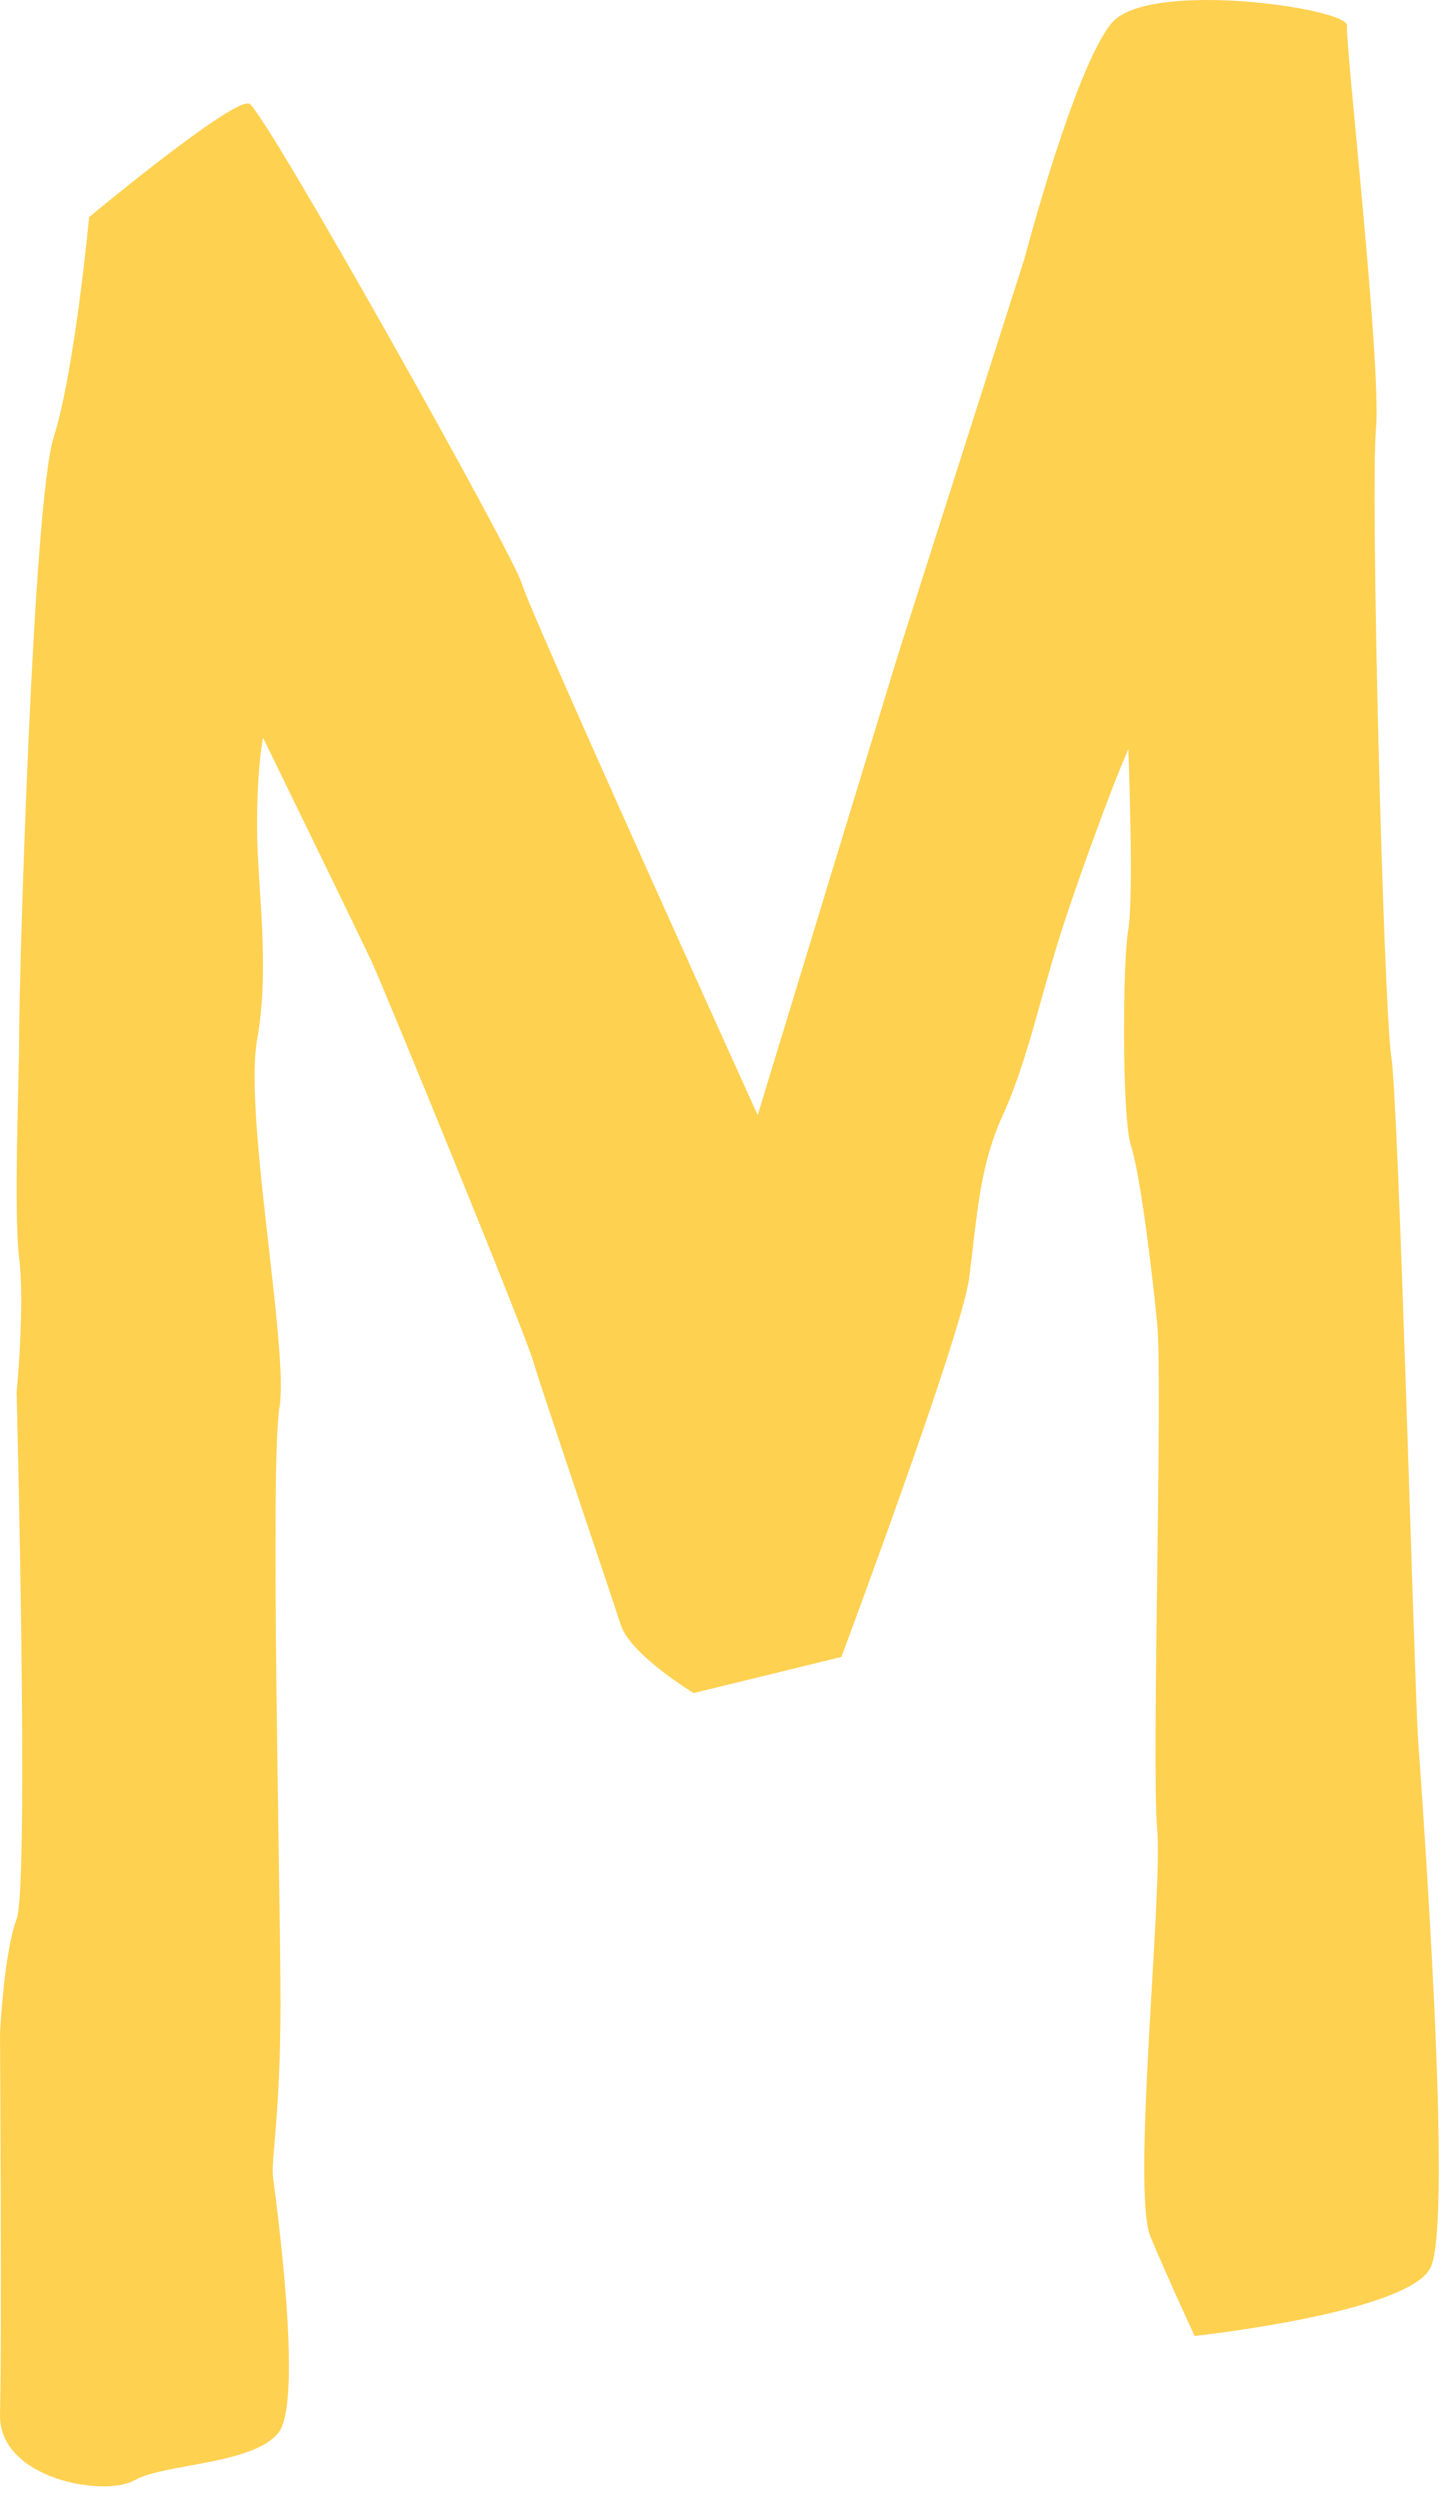 <?xml version="1.0" encoding="utf-8"?>
<svg xmlns="http://www.w3.org/2000/svg" fill="none" height="100%" overflow="visible" preserveAspectRatio="none" style="display: block;" viewBox="0 0 78 135" width="100%">
<path d="M75.154 57.062C74.74 54.37 74.015 26.629 74.325 23.159C74.636 19.689 72.656 2.321 72.76 1.385C72.863 0.449 62.056 -1.119 60.058 1.233C58.066 3.585 55.33 13.989 55.33 13.989L48.507 35.361L40.928 60.216C40.928 60.216 39.807 57.743 38.23 54.249C34.58 46.154 28.482 32.578 28.19 31.521C27.775 30.014 14.3 5.991 13.471 5.602C12.643 5.214 4.814 11.722 4.814 11.722C4.814 11.722 4.04 20.011 2.901 23.608C1.762 27.206 1.037 52.894 1.037 55.646C1.037 58.399 0.726 65.4 1.037 67.971C1.348 70.541 0.897 75.202 0.897 75.202C0.897 75.202 1.585 101.813 0.897 103.63C0.209 105.447 0.001 109.811 0.001 109.811C0.001 109.811 0.105 126.796 0.001 130.351C-0.102 133.906 5.704 134.854 7.257 133.942C8.811 133.037 13.63 133.104 15.031 131.384C16.432 129.664 14.848 118.422 14.744 117.522C14.641 116.623 15.152 114.174 15.152 108.139C15.152 102.105 14.58 79.097 15.098 75.998C15.451 73.865 14.409 67.217 13.952 61.948C13.745 59.548 13.66 57.433 13.885 56.163C14.61 52.11 13.885 47.898 13.885 44.617C13.885 41.335 14.208 39.84 14.208 39.84C14.208 39.84 19.484 50.651 20.105 51.994C20.727 53.337 28.293 71.781 28.811 73.537C29.329 75.287 33.009 86.11 33.526 87.733C34.044 89.355 37.468 91.428 37.468 91.428L45.449 89.477C45.449 89.477 51.931 72.139 52.345 69.052C52.717 66.263 52.851 63.626 53.783 61.152C53.88 60.885 53.984 60.623 54.106 60.362C55.348 57.664 55.97 54.802 57.005 51.35C58.041 47.898 60.112 42.435 60.533 41.444L60.947 40.46C60.947 40.46 61.258 48.421 60.947 50.183C60.636 51.939 60.6 60.356 61.087 61.851C61.569 63.346 62.19 68.238 62.507 71.471C62.817 74.704 62.196 95.274 62.507 98.769C62.817 102.263 61.112 118.33 62.147 120.792C63.183 123.253 64.529 126.145 64.529 126.145C64.529 126.145 76.025 124.906 77.268 122.469C78.511 120.032 76.811 96.982 76.604 93.992C76.397 91.002 75.568 59.754 75.154 57.062Z" fill="#FFD151" id="Vector"/>
</svg>